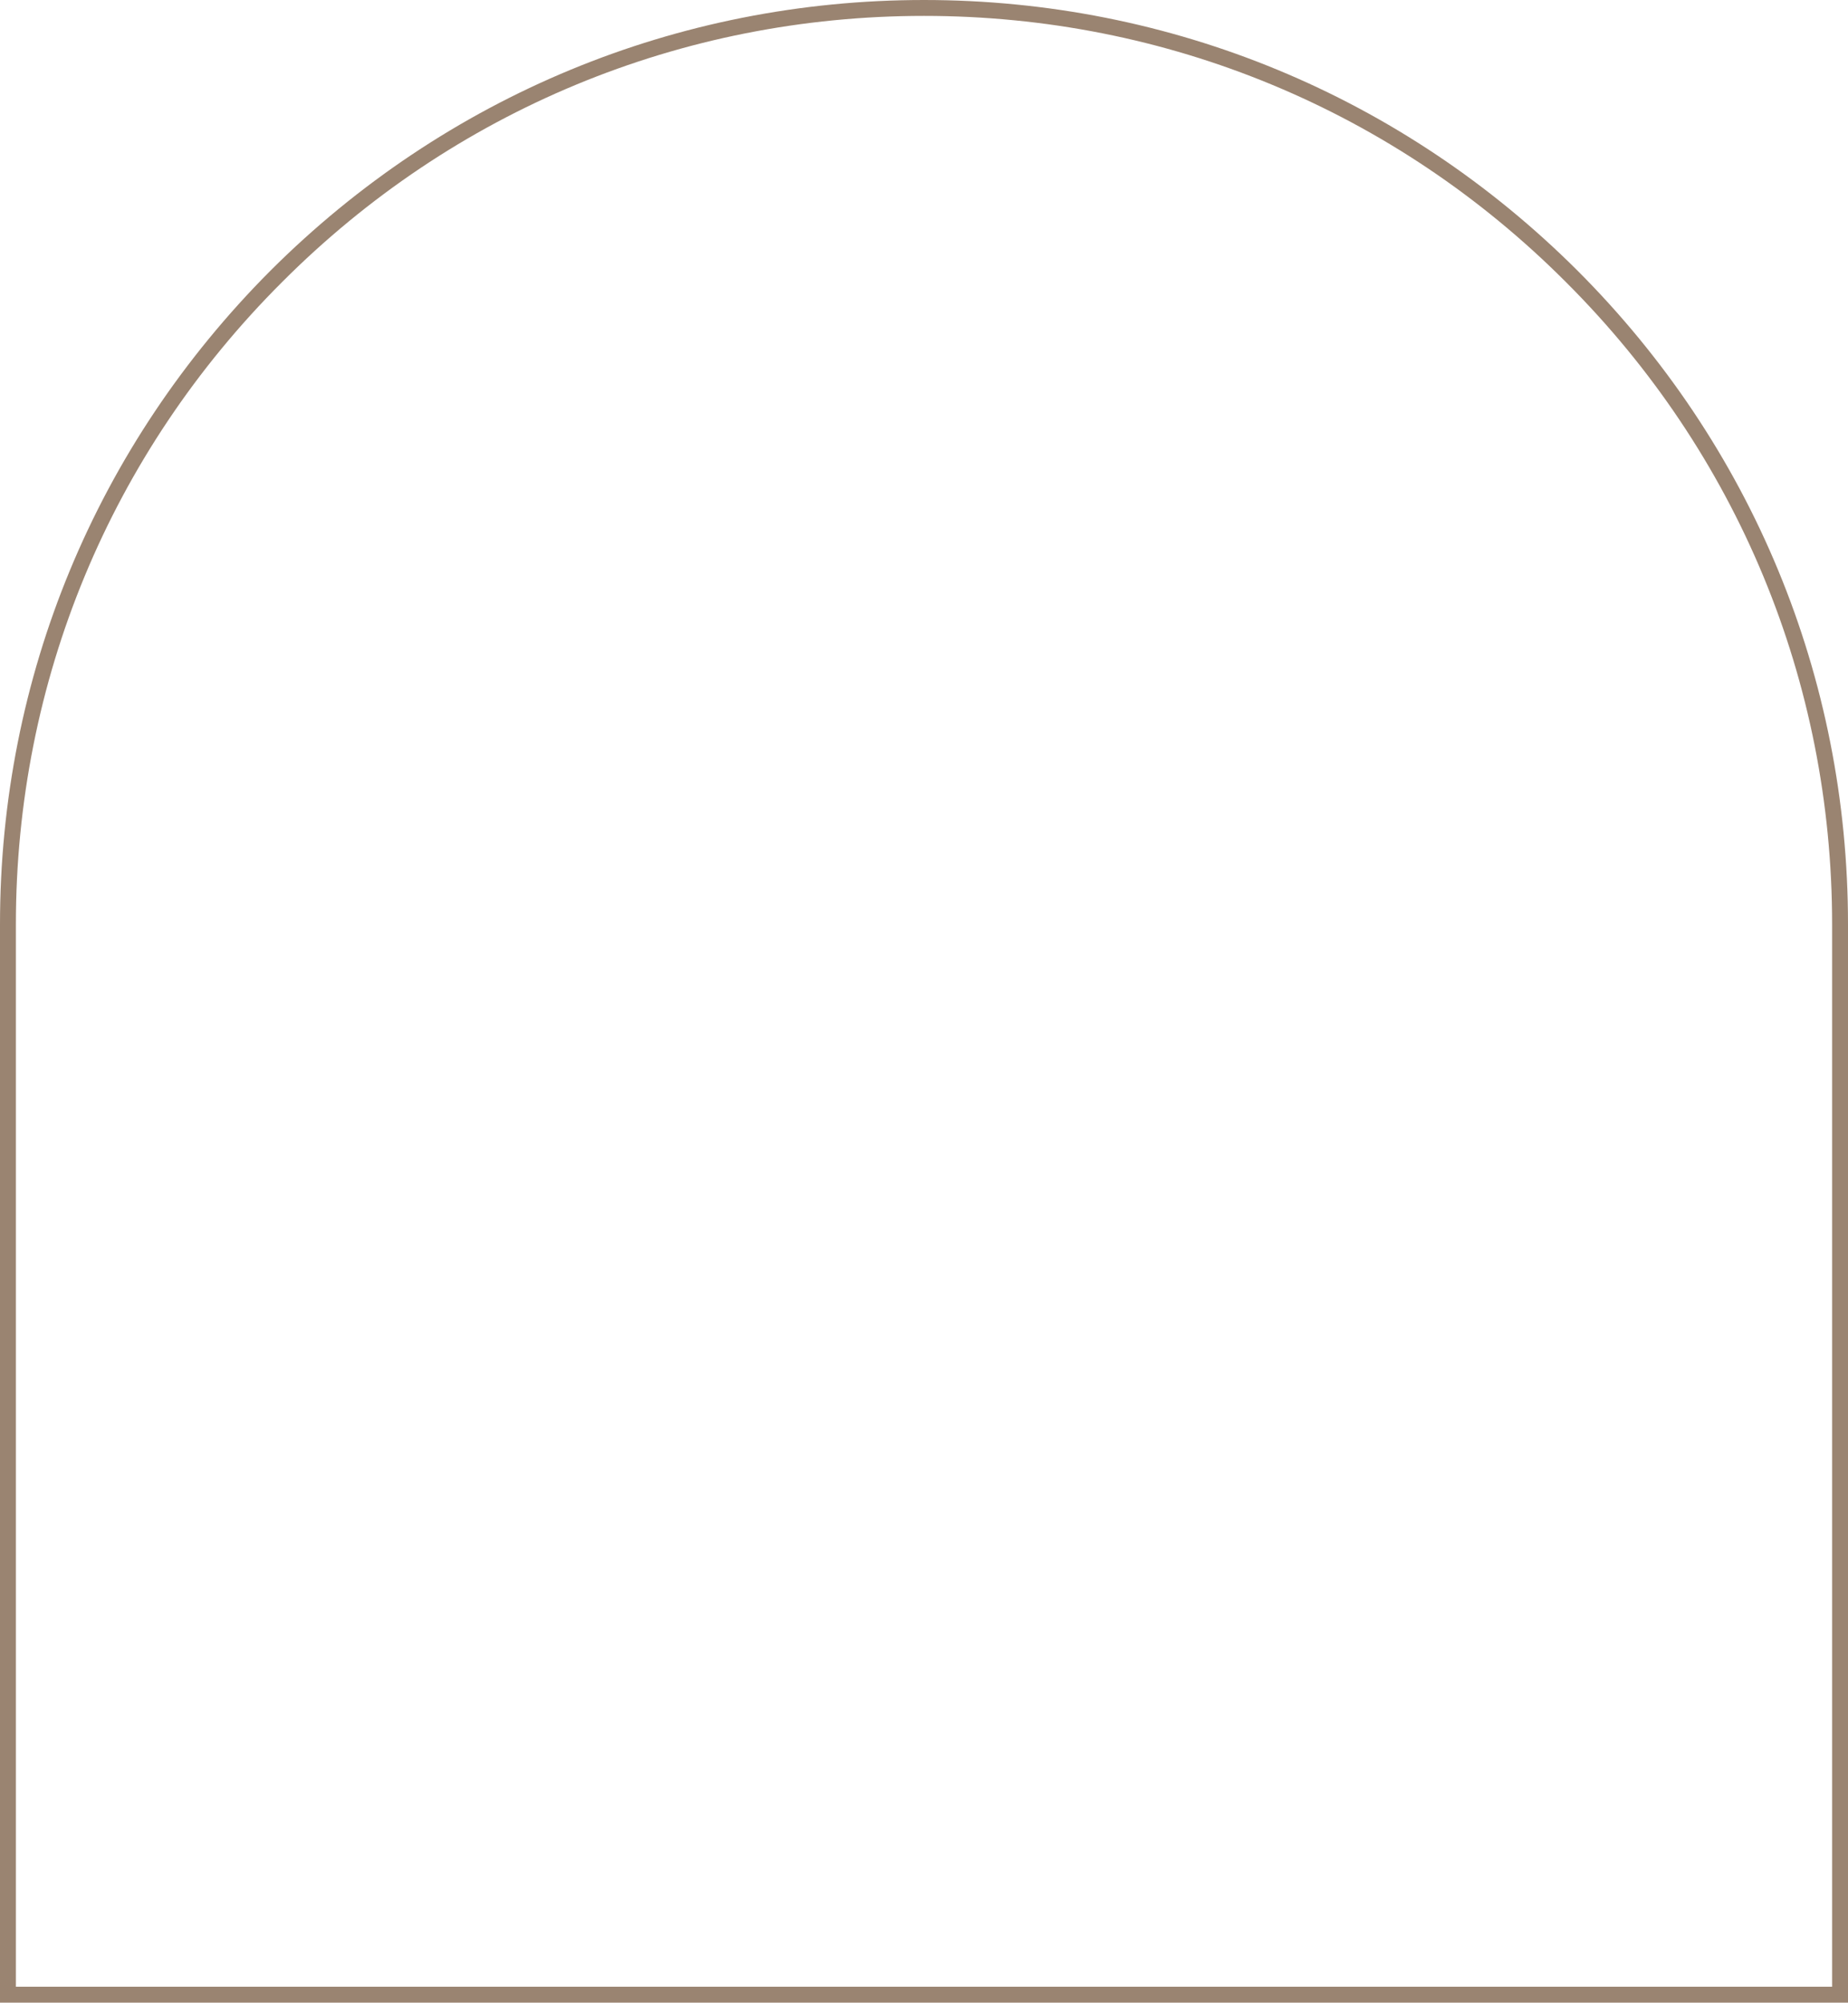 <?xml version="1.0" encoding="UTF-8" standalone="no"?><svg xmlns="http://www.w3.org/2000/svg" xmlns:xlink="http://www.w3.org/1999/xlink" fill="#000000" height="504" preserveAspectRatio="xMidYMid meet" version="1" viewBox="0.0 0.0 465.2 504.0" width="465.2" zoomAndPan="magnify"><g id="change1_1"><path d="M465.2,504H0V232.6c0-62.1,24.2-120.5,68.1-164.5C112.1,24.2,170.5,0,232.6,0c62.1,0,120.5,24.2,164.5,68.1 c43.9,43.9,68.1,102.3,68.1,164.5V504z M4,500h457.2V232.6c0-61.1-23.8-118.5-67-161.6C351.1,27.8,293.7,4,232.6,4 C171.5,4,114.1,27.8,71,71C27.8,114.1,4,171.5,4,232.6V500z" fill="#9a8471"/></g></svg>